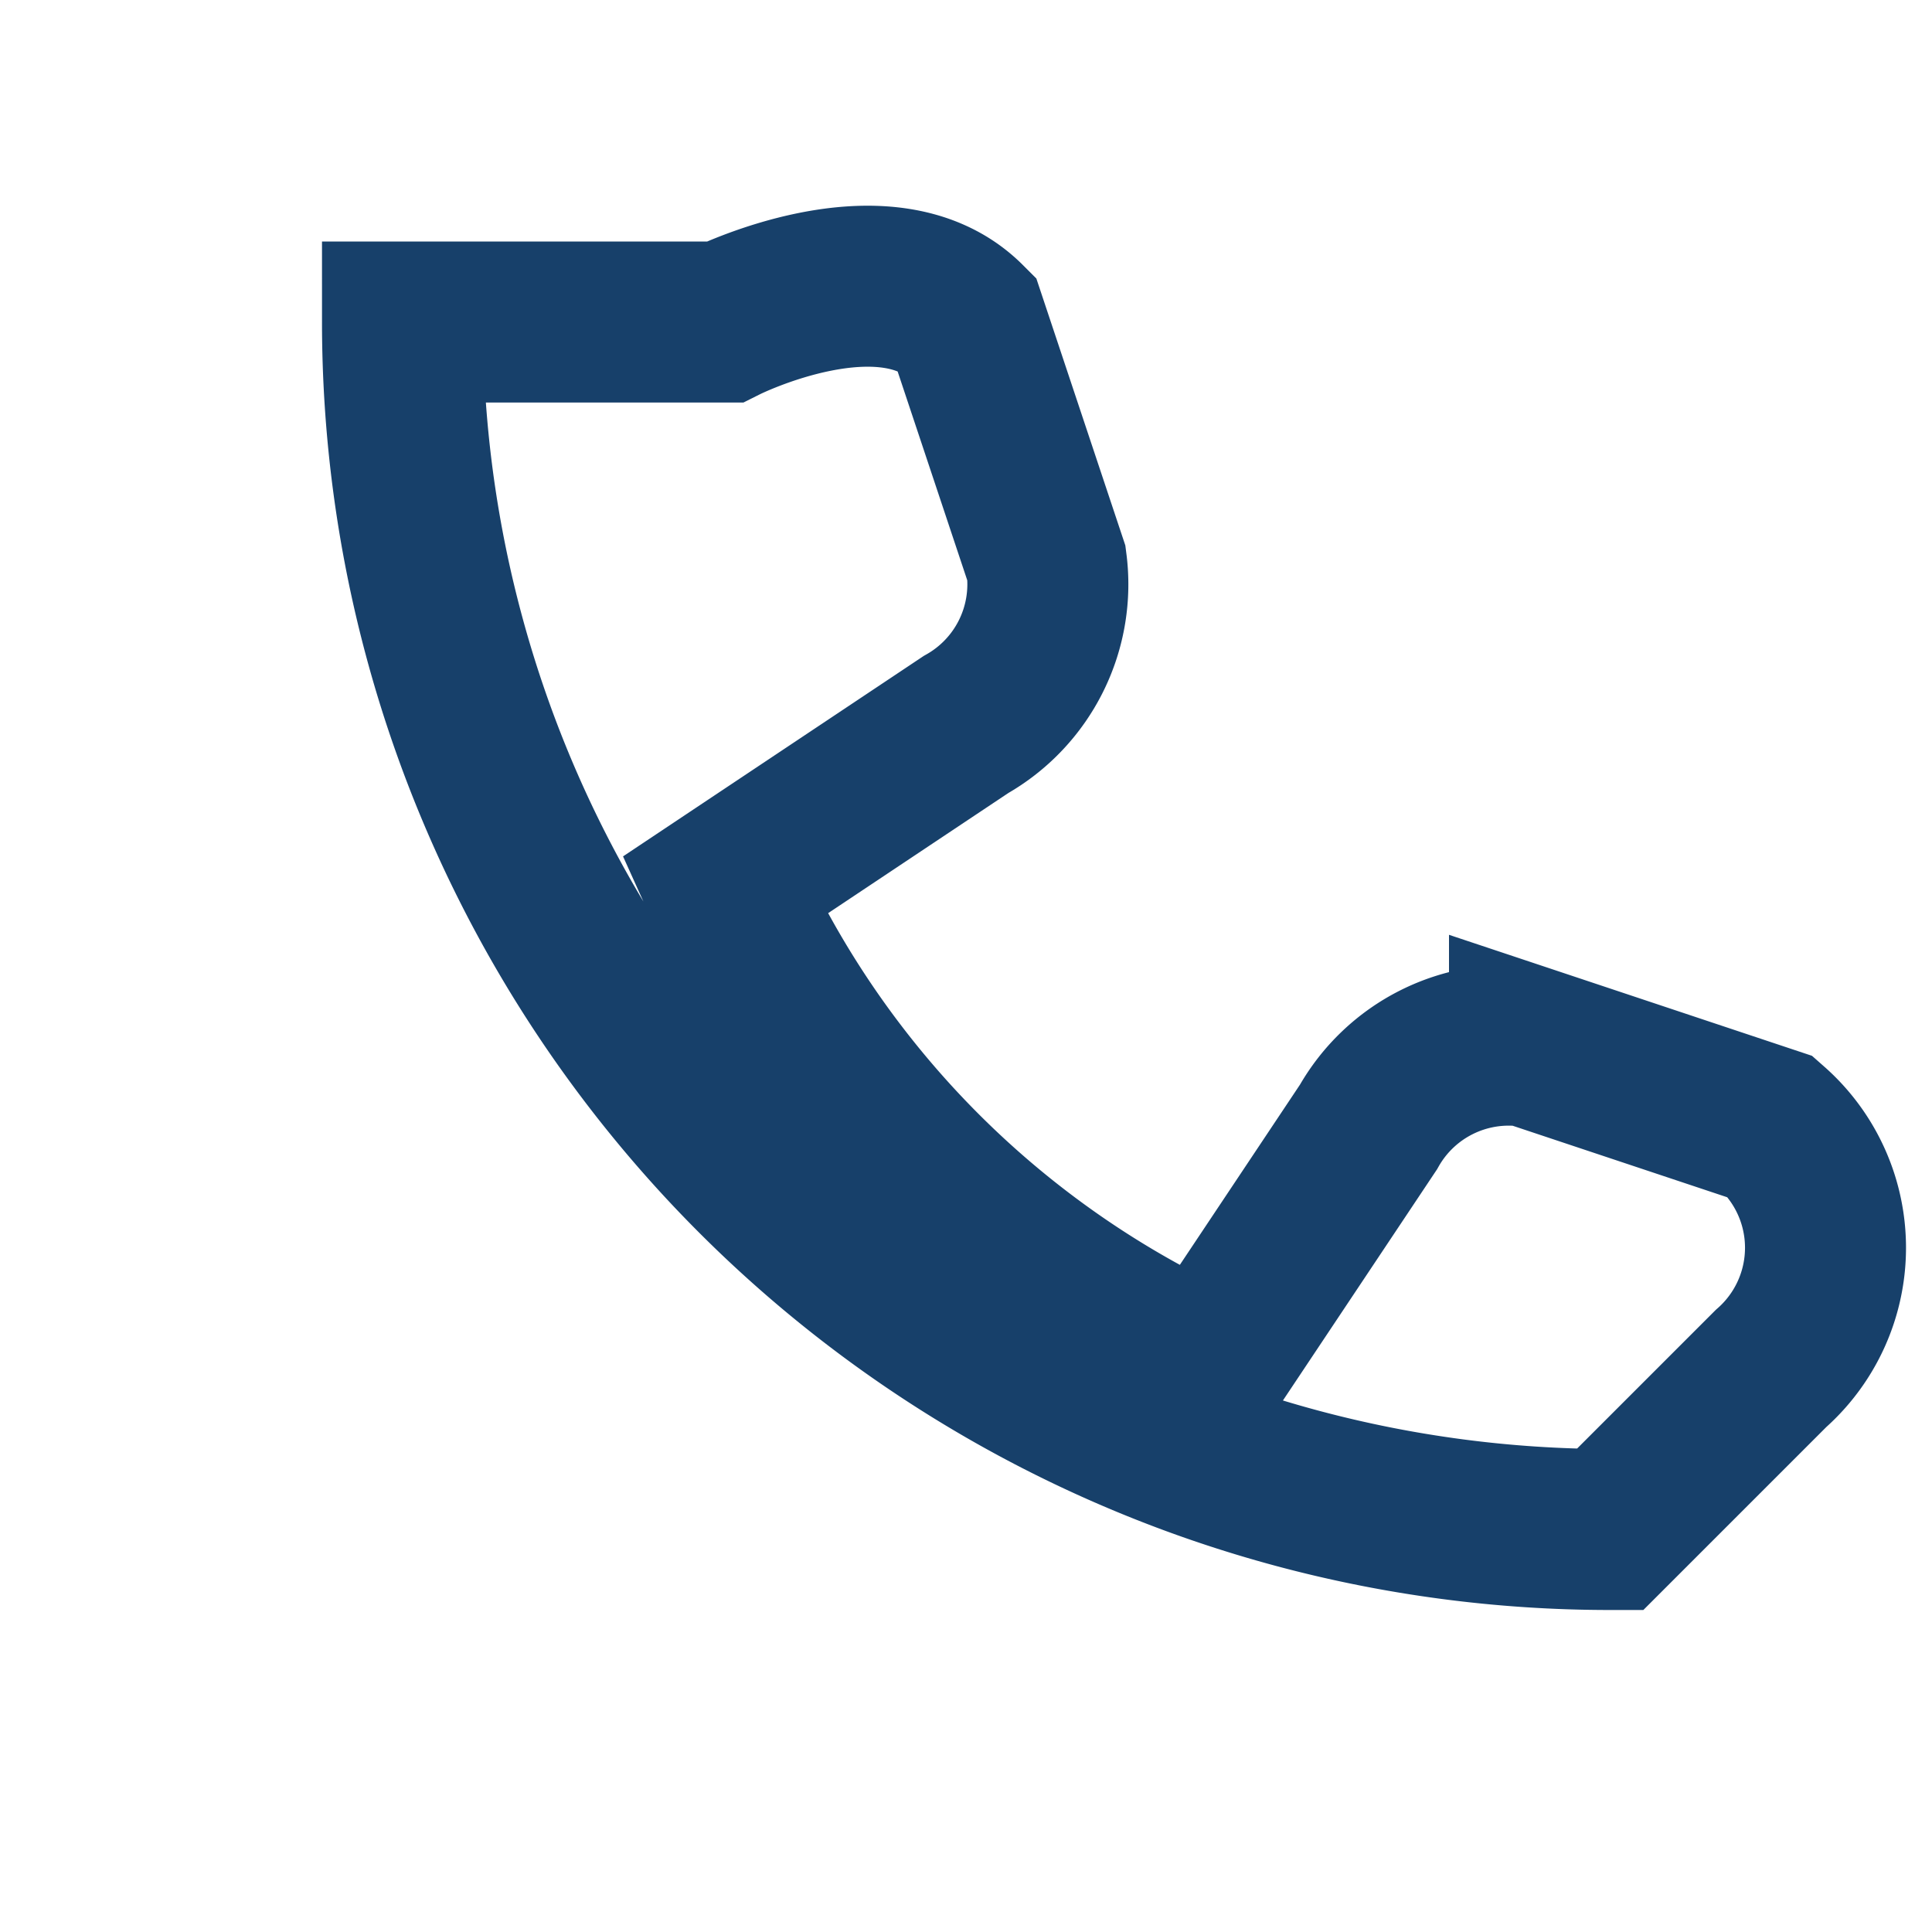 <?xml version="1.0" encoding="UTF-8"?>
<svg xmlns="http://www.w3.org/2000/svg" width="24" height="24" viewBox="0 0 24 24"><path d="M5 4a15 15 0 0 0 15 15l2-2a2 2 0 0 0 0-3l-3-1a2 2 0 0 0-2 1l-2 3a12 12 0 0 1-6-6l3-2a2 2 0 0 0 1-2l-1-3c-1-1-3 0-3 0z" fill="none" stroke="#17406A" stroke-width="2"/></svg>